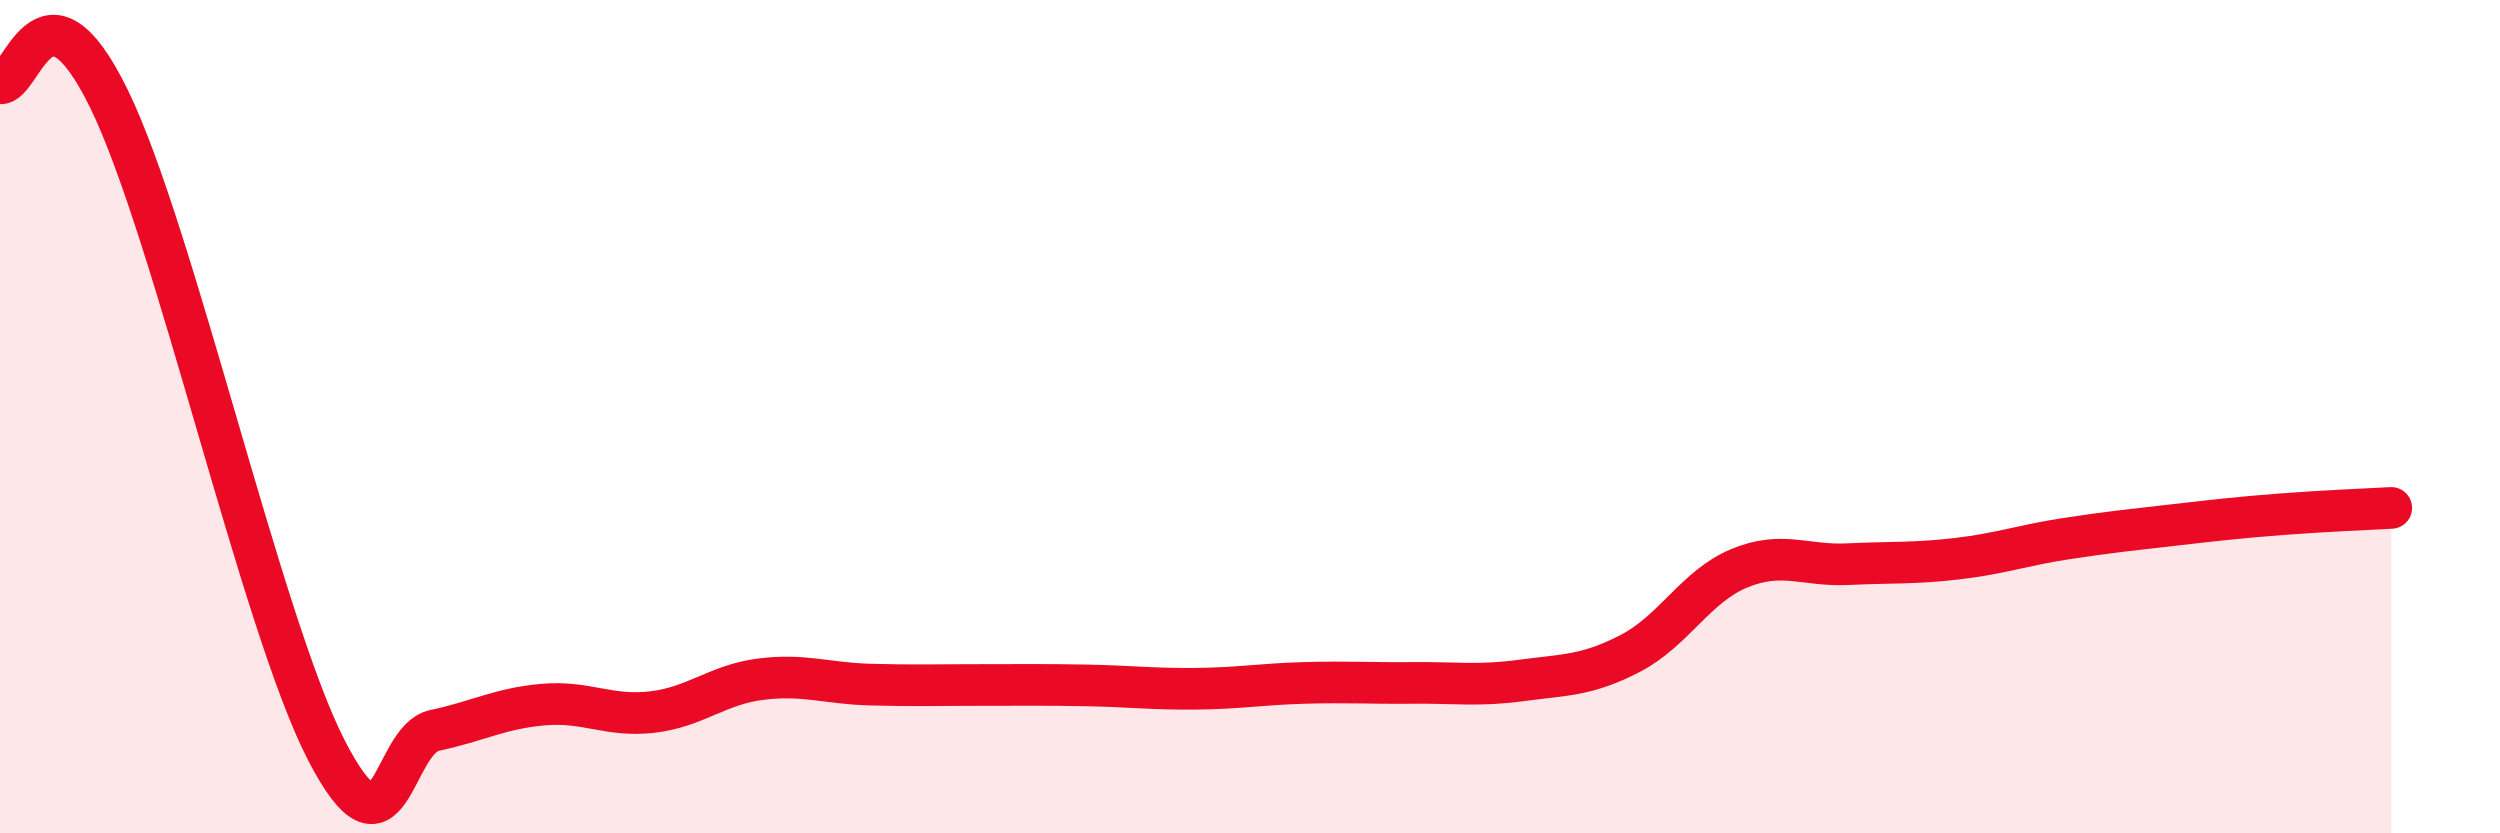 
    <svg width="60" height="20" viewBox="0 0 60 20" xmlns="http://www.w3.org/2000/svg">
      <path
        d="M 0,2 C 0.52,2.07 1.04,-0.84 2.61,2.36 C 4.18,5.56 6.27,14.97 7.83,18 C 9.39,21.03 9.39,17.75 10.43,17.53 C 11.47,17.31 12,17 13.04,16.91 C 14.08,16.82 14.61,17.21 15.65,17.09 C 16.69,16.97 17.22,16.43 18.26,16.3 C 19.3,16.17 19.83,16.4 20.87,16.43 C 21.91,16.46 22.44,16.44 23.48,16.44 C 24.52,16.44 25.05,16.43 26.09,16.45 C 27.13,16.47 27.66,16.54 28.7,16.53 C 29.74,16.52 30.26,16.42 31.3,16.39 C 32.34,16.36 32.87,16.4 33.91,16.39 C 34.95,16.38 35.48,16.47 36.52,16.33 C 37.56,16.19 38.09,16.22 39.13,15.68 C 40.17,15.14 40.7,14.07 41.74,13.64 C 42.78,13.21 43.31,13.59 44.35,13.54 C 45.39,13.49 45.92,13.53 46.96,13.41 C 48,13.29 48.53,13.09 49.57,12.93 C 50.61,12.77 51.13,12.72 52.17,12.6 C 53.21,12.48 53.74,12.42 54.78,12.34 C 55.82,12.26 56.87,12.22 57.39,12.19L57.39 20L0 20Z"
        fill="#EB0A25"
        opacity="0.1"
        stroke-linecap="round"
        stroke-linejoin="round"
      />
      <path
        d="M 0,2 C 0.52,2.07 1.04,-0.84 2.61,2.36 C 4.18,5.56 6.27,14.97 7.83,18 C 9.39,21.03 9.39,17.75 10.43,17.53 C 11.47,17.31 12,17 13.04,16.91 C 14.08,16.82 14.61,17.21 15.65,17.09 C 16.69,16.97 17.22,16.43 18.26,16.3 C 19.3,16.17 19.83,16.4 20.87,16.43 C 21.91,16.46 22.44,16.44 23.48,16.44 C 24.52,16.44 25.05,16.43 26.09,16.45 C 27.13,16.47 27.66,16.54 28.7,16.53 C 29.74,16.52 30.26,16.42 31.3,16.39 C 32.34,16.36 32.87,16.4 33.91,16.39 C 34.95,16.38 35.48,16.47 36.52,16.33 C 37.56,16.19 38.09,16.22 39.13,15.68 C 40.17,15.14 40.7,14.07 41.74,13.64 C 42.78,13.21 43.31,13.59 44.35,13.54 C 45.39,13.49 45.92,13.53 46.96,13.41 C 48,13.29 48.53,13.09 49.57,12.93 C 50.61,12.77 51.13,12.72 52.17,12.6 C 53.21,12.48 53.74,12.42 54.78,12.34 C 55.82,12.26 56.87,12.22 57.39,12.19"
        stroke="#EB0A25"
        stroke-width="1"
        fill="none"
        stroke-linecap="round"
        stroke-linejoin="round"
      />
    </svg>
  